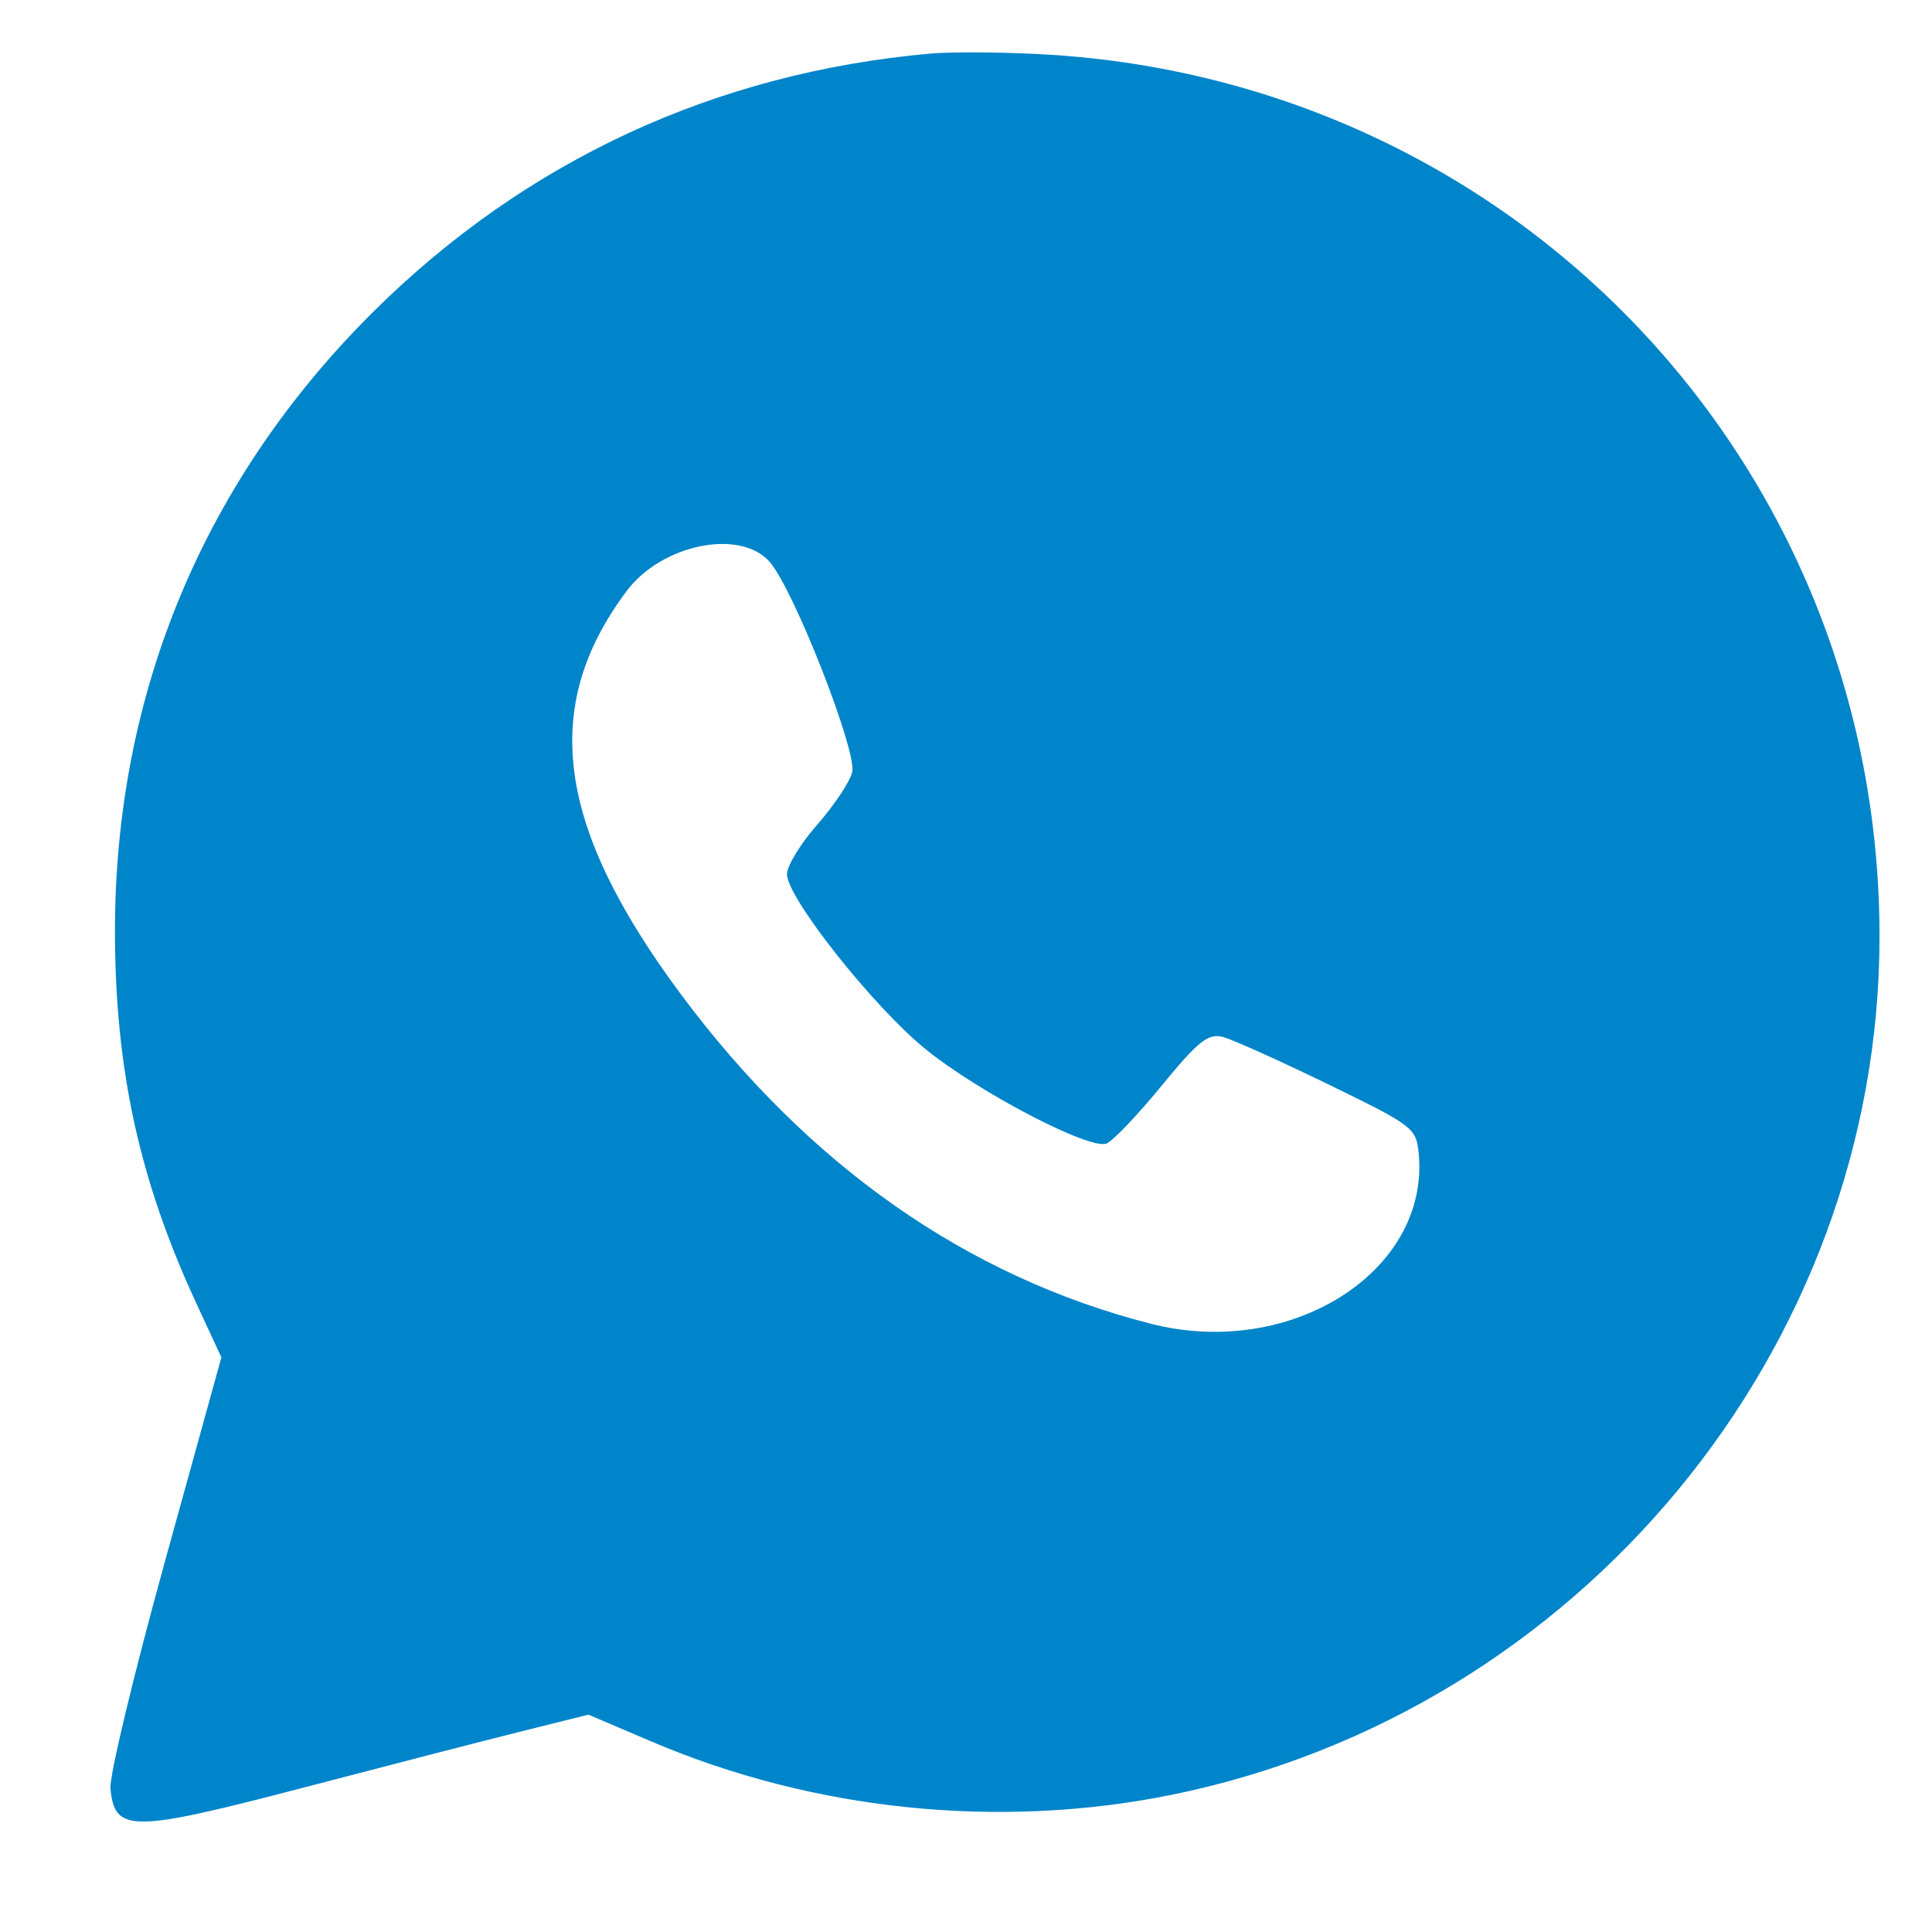 <?xml version="1.0" encoding="UTF-8"?> <svg xmlns="http://www.w3.org/2000/svg" width="12" height="12" viewBox="0 0 12 12" fill="none"> <path fill-rule="evenodd" clip-rule="evenodd" d="M5.777 0.333C4.444 0.452 3.267 0.997 2.323 1.932C1.266 2.98 0.712 4.308 0.714 5.792C0.716 6.644 0.865 7.328 1.217 8.09L1.375 8.431L1.024 9.7C0.831 10.398 0.679 11.032 0.686 11.108C0.712 11.384 0.814 11.383 1.886 11.103C2.417 10.964 3.033 10.805 3.254 10.75L3.655 10.65L4.049 10.818C5.054 11.246 6.2 11.364 7.267 11.15C9.809 10.638 11.674 8.381 11.674 5.817C11.674 2.863 9.39 0.474 6.432 0.335C6.188 0.323 5.893 0.322 5.777 0.333ZM4.779 3.488C4.928 3.655 5.325 4.667 5.293 4.797C5.277 4.858 5.18 5.004 5.076 5.122C4.973 5.239 4.888 5.378 4.888 5.43C4.888 5.575 5.424 6.253 5.747 6.515C6.076 6.783 6.766 7.143 6.872 7.103C6.911 7.088 7.065 6.927 7.214 6.745C7.441 6.468 7.503 6.418 7.593 6.44C7.652 6.455 7.946 6.587 8.248 6.734C8.78 6.993 8.796 7.006 8.812 7.165C8.881 7.896 8.019 8.445 7.148 8.222C6.005 7.93 5.019 7.238 4.228 6.174C3.453 5.131 3.354 4.389 3.893 3.67C4.11 3.381 4.594 3.282 4.779 3.488Z" fill="#0085CA"></path> </svg> 